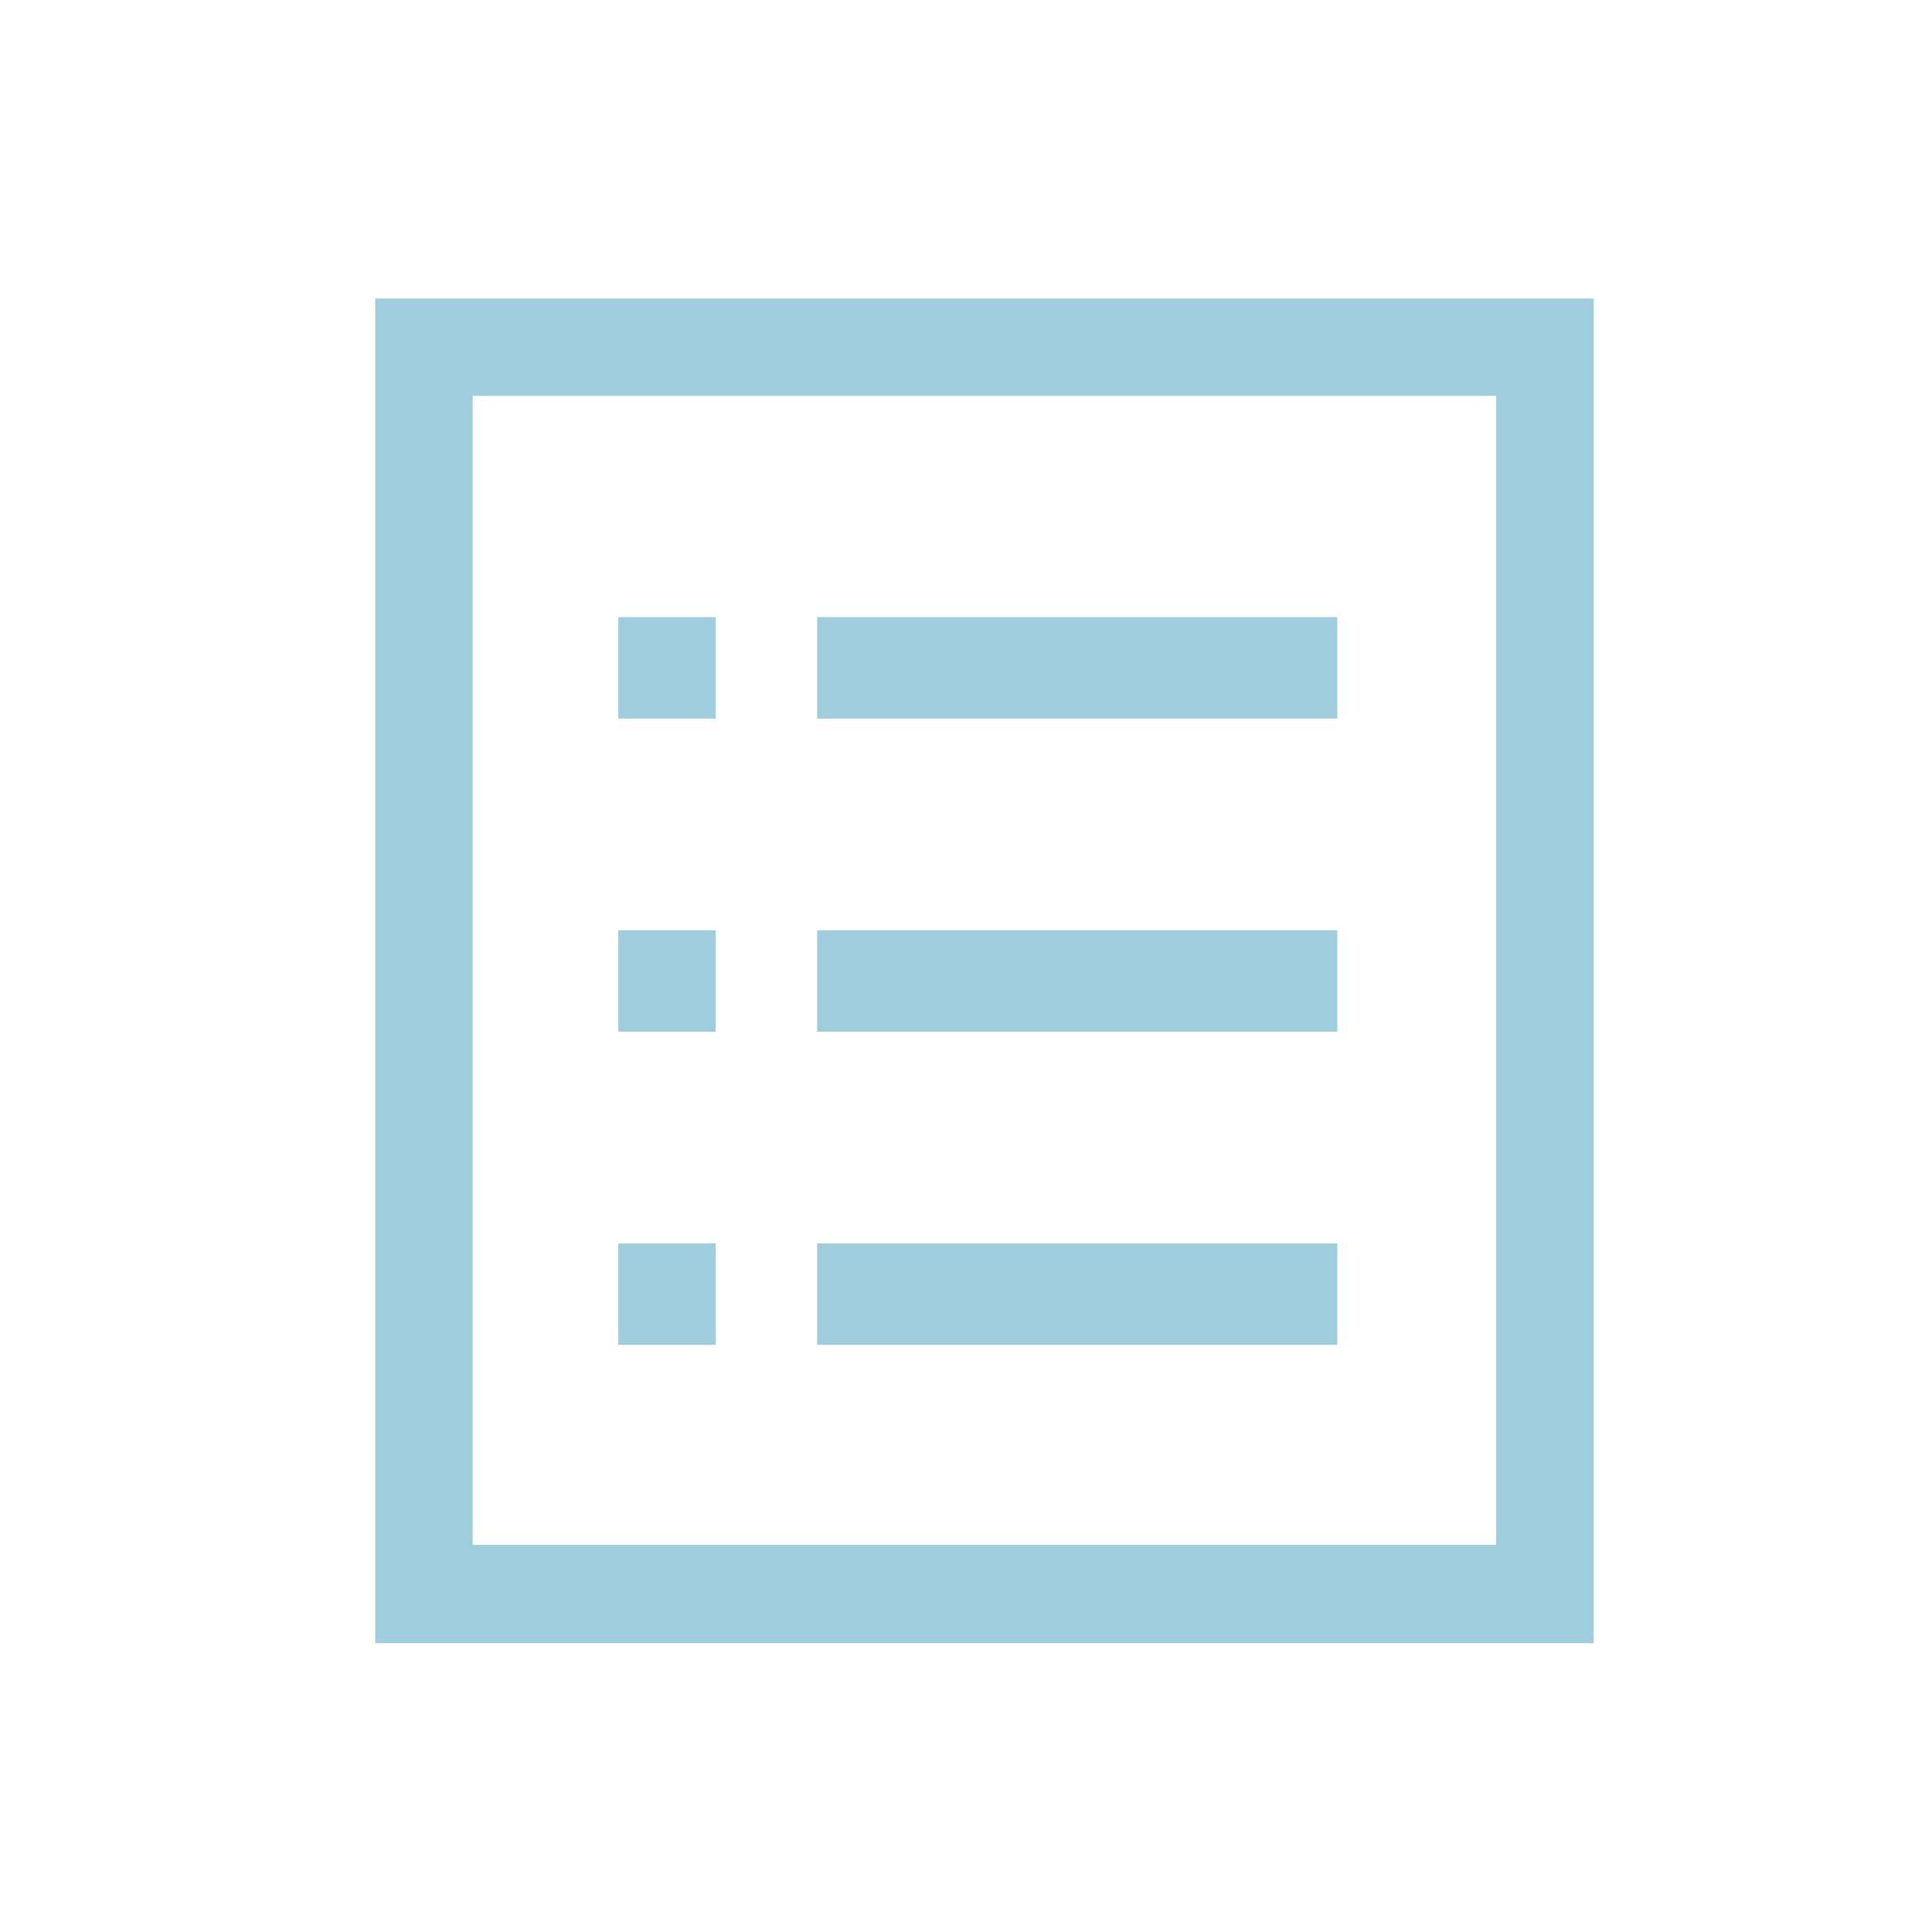 <svg id="Layer_1" data-name="Layer 1" xmlns="http://www.w3.org/2000/svg" viewBox="0 0 99.21 99.21"><defs><style>.cls-1{fill:#9fcdde;}</style></defs><title>concursos1</title><path class="cls-1" d="M19.27,15.33V84.38H81.84V15.33Zm57.56,64H24.27v-59H76.83Z"/><rect class="cls-1" x="41.96" y="31.69" width="26.71" height="5.21"/><rect class="cls-1" x="41.96" y="47.77" width="26.71" height="5.21"/><rect class="cls-1" x="41.96" y="63.85" width="26.71" height="5.21"/><rect class="cls-1" x="31.75" y="31.69" width="5" height="5.21"/><rect class="cls-1" x="31.75" y="47.77" width="5" height="5.21"/><rect class="cls-1" x="31.75" y="63.85" width="5" height="5.21"/></svg>